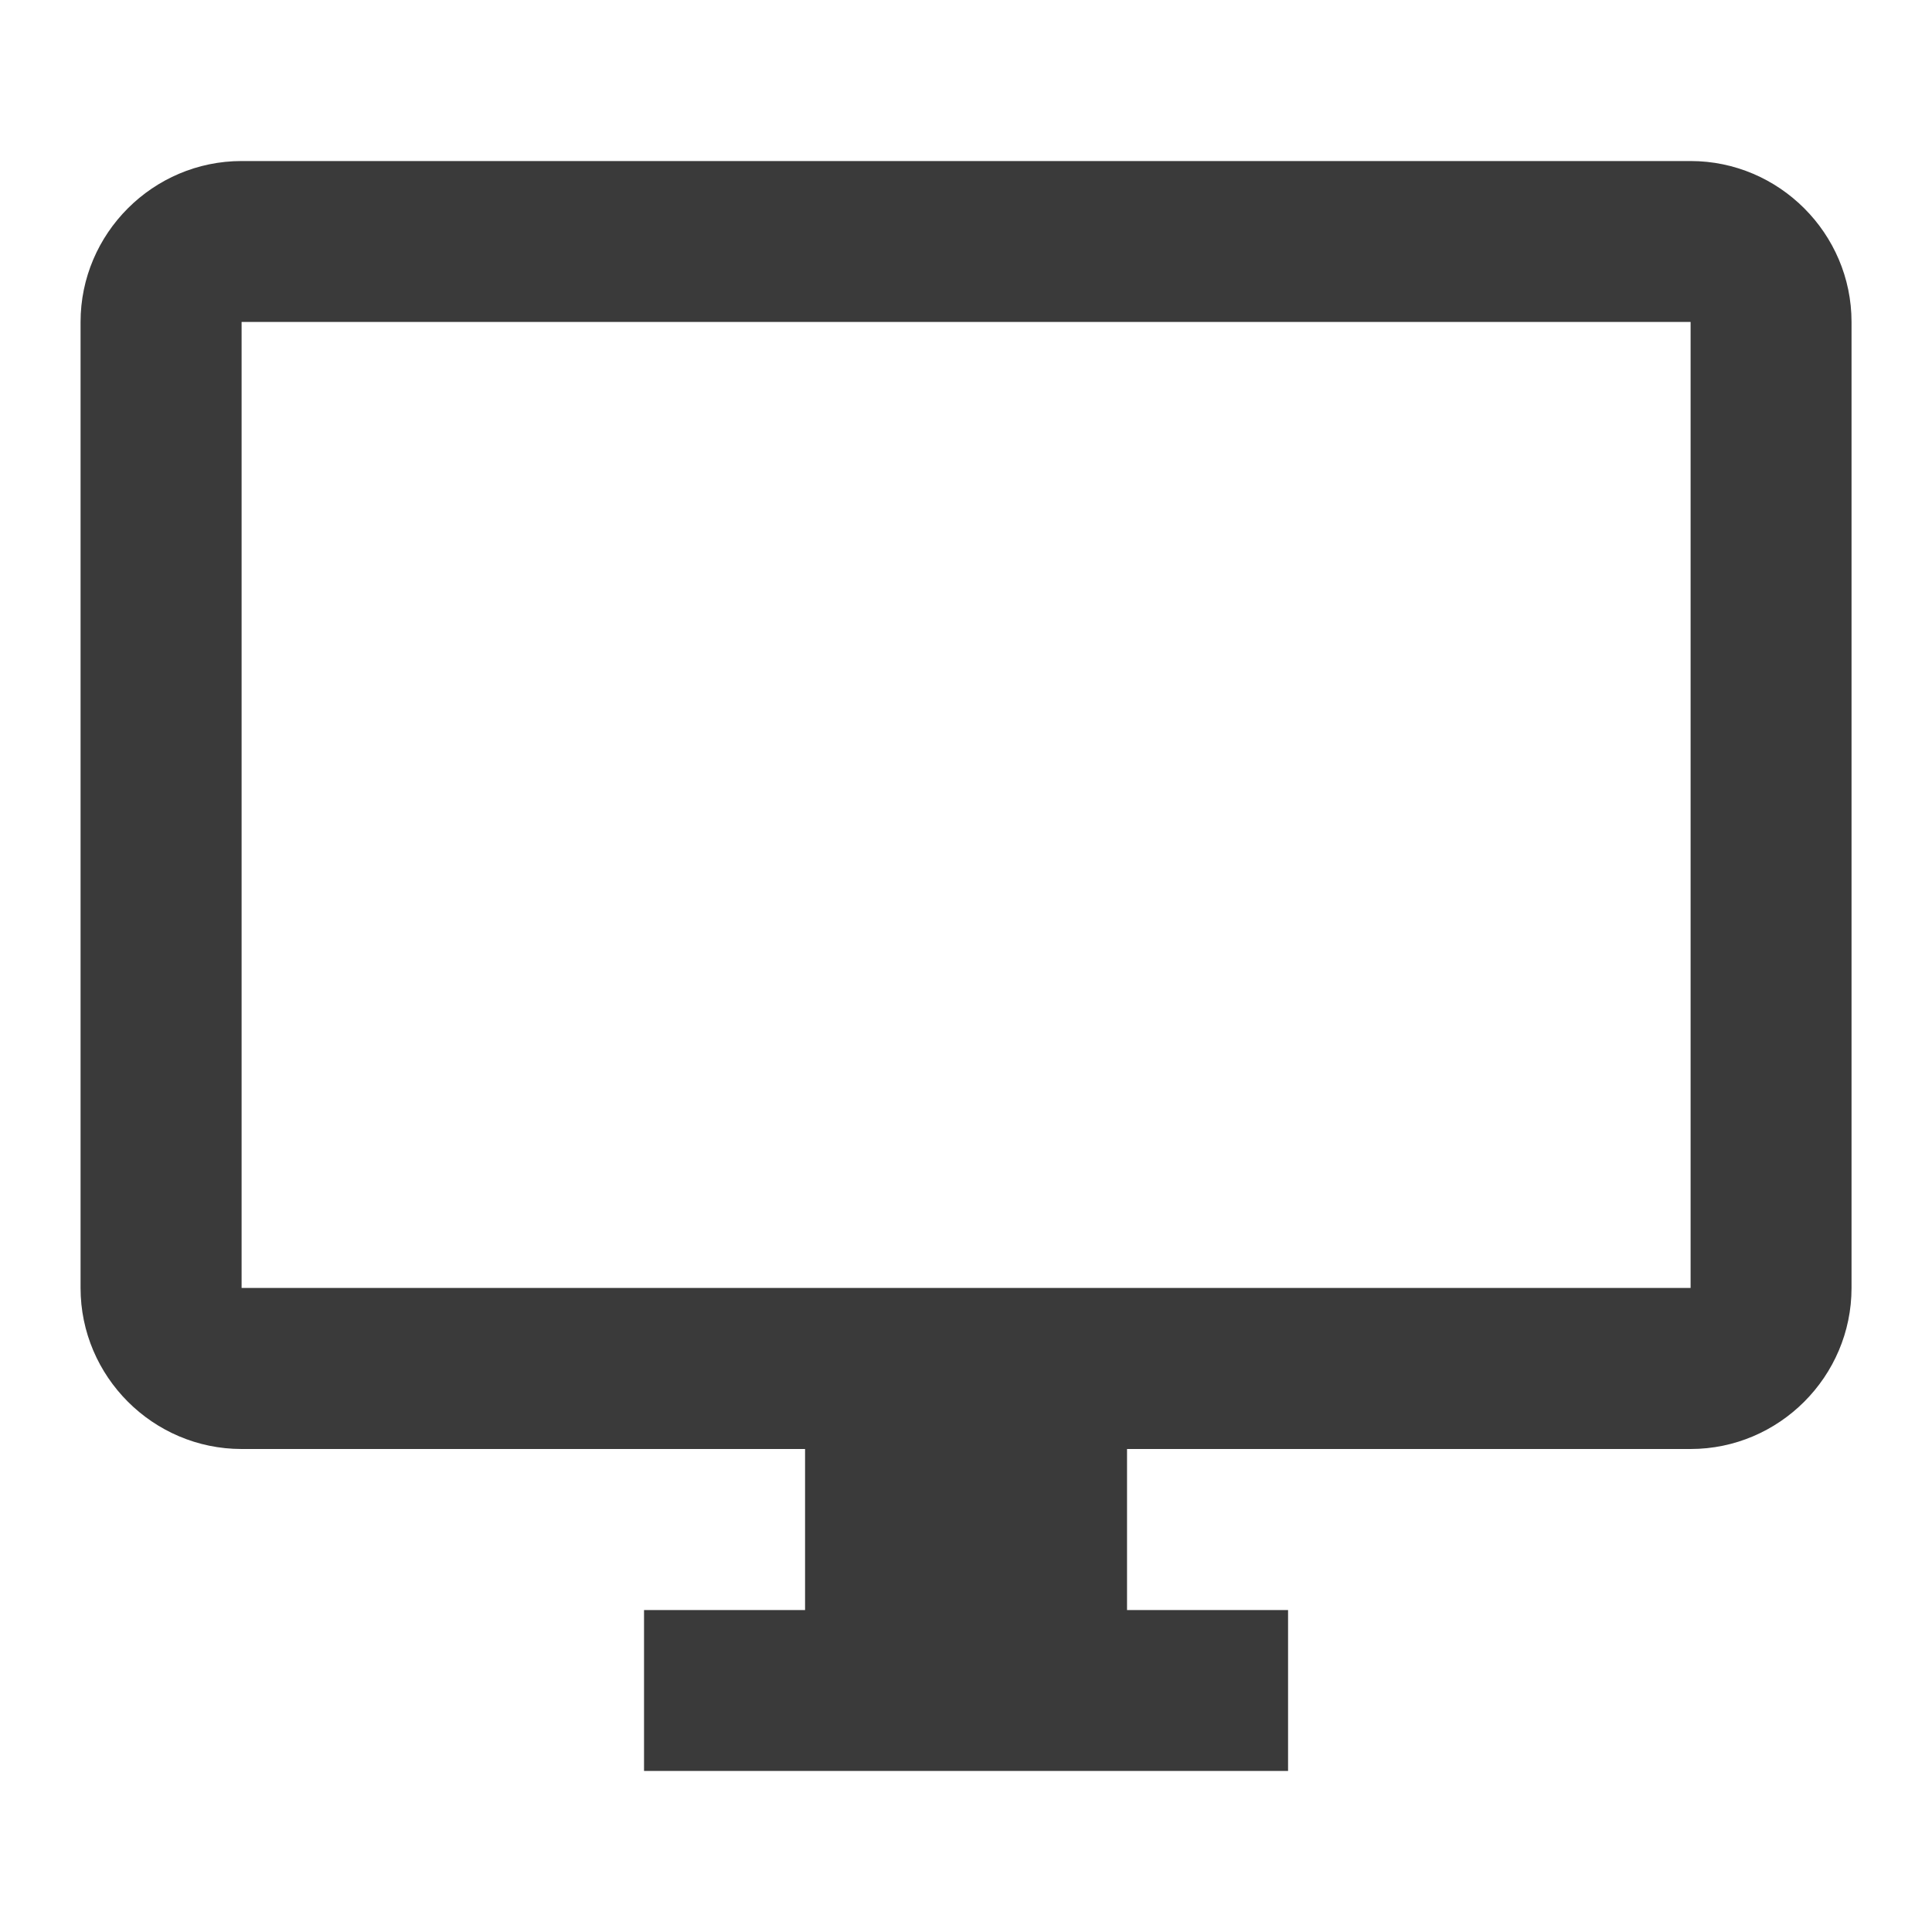 <svg width="20" height="20" viewBox="0 0 20 20" fill="none" xmlns="http://www.w3.org/2000/svg">
<path fill-rule="evenodd" clip-rule="evenodd" d="M2.501 1.667H17.501C18.417 1.667 19.167 2.417 19.167 3.333V13.333C19.167 14.25 18.417 15 17.501 15H11.667V16.667H13.334V18.333H6.667V16.667H8.334V15H2.501C1.584 15 0.834 14.25 0.834 13.333V3.333C0.834 2.417 1.584 1.667 2.501 1.667ZM2.501 13.333H17.501V3.333H2.501V13.333Z" fill="#3A3A3A"/>
</svg>
